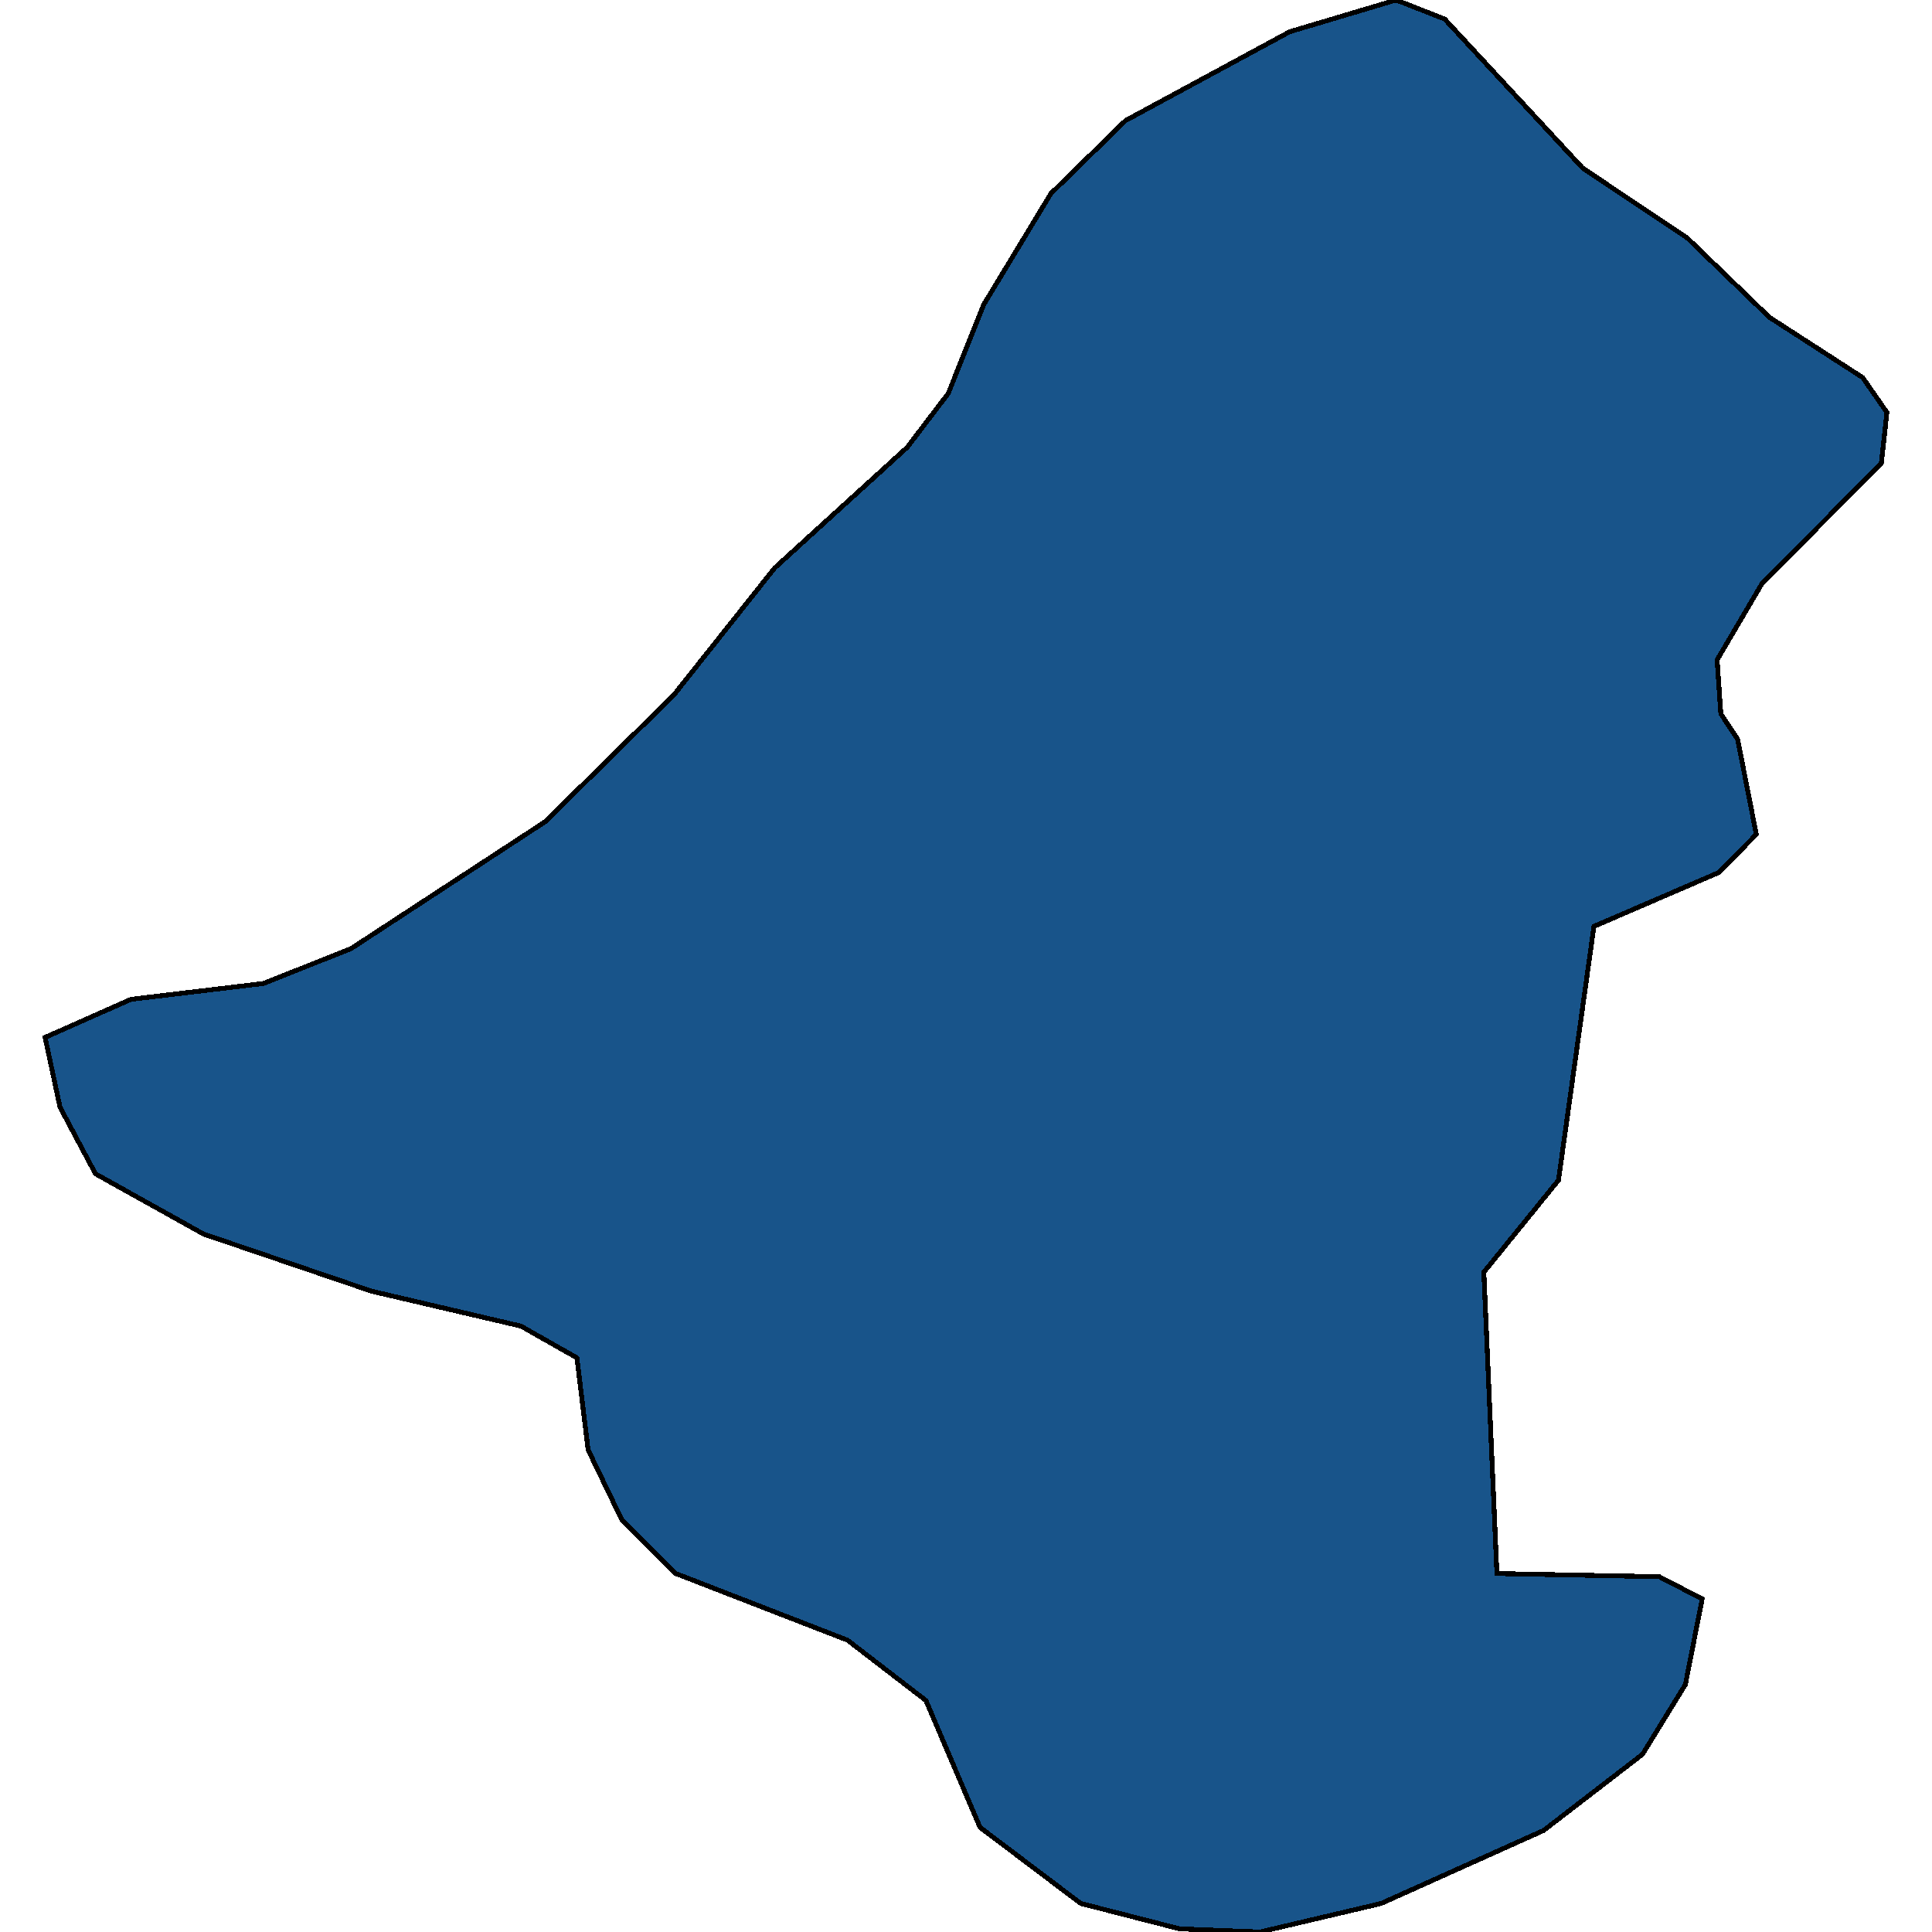 <svg xmlns="http://www.w3.org/2000/svg" width="400" height="400"><path style="stroke: black; fill: #18548a; shape-rendering: crispEdges; stroke-width: 1px;" d="M285.964,394.089L260.851,400L244.237,399.343L223.761,394.089L202.898,378.327L191.693,352.056L175.467,339.577L139.922,325.784L128.718,314.619L121.764,300.17L119.445,281.123L107.855,274.555L76.947,267.33L42.175,255.508L19.766,243.028L12.426,229.235L9.335,214.786L27.107,206.904L54.538,203.62L72.697,196.395L112.877,170.122L139.536,143.849L160.399,117.576L187.83,92.616L196.33,81.45L203.67,63.058L217.579,40.068L233.033,24.961L267.032,6.569L289.054,0L299.1,3.941L327.69,34.813L349.325,49.264L366.325,65.685L385.643,78.166L390.665,85.391L389.506,95.9L364.78,120.86L355.507,136.624L356.28,147.79L359.757,153.045L363.621,172.749L355.893,180.631L330.008,191.797L322.667,244.342L307.213,263.389L309.917,325.784L343.53,326.441L352.416,331.039L348.939,348.772L340.053,363.221L319.576,378.983Z"></path></svg>